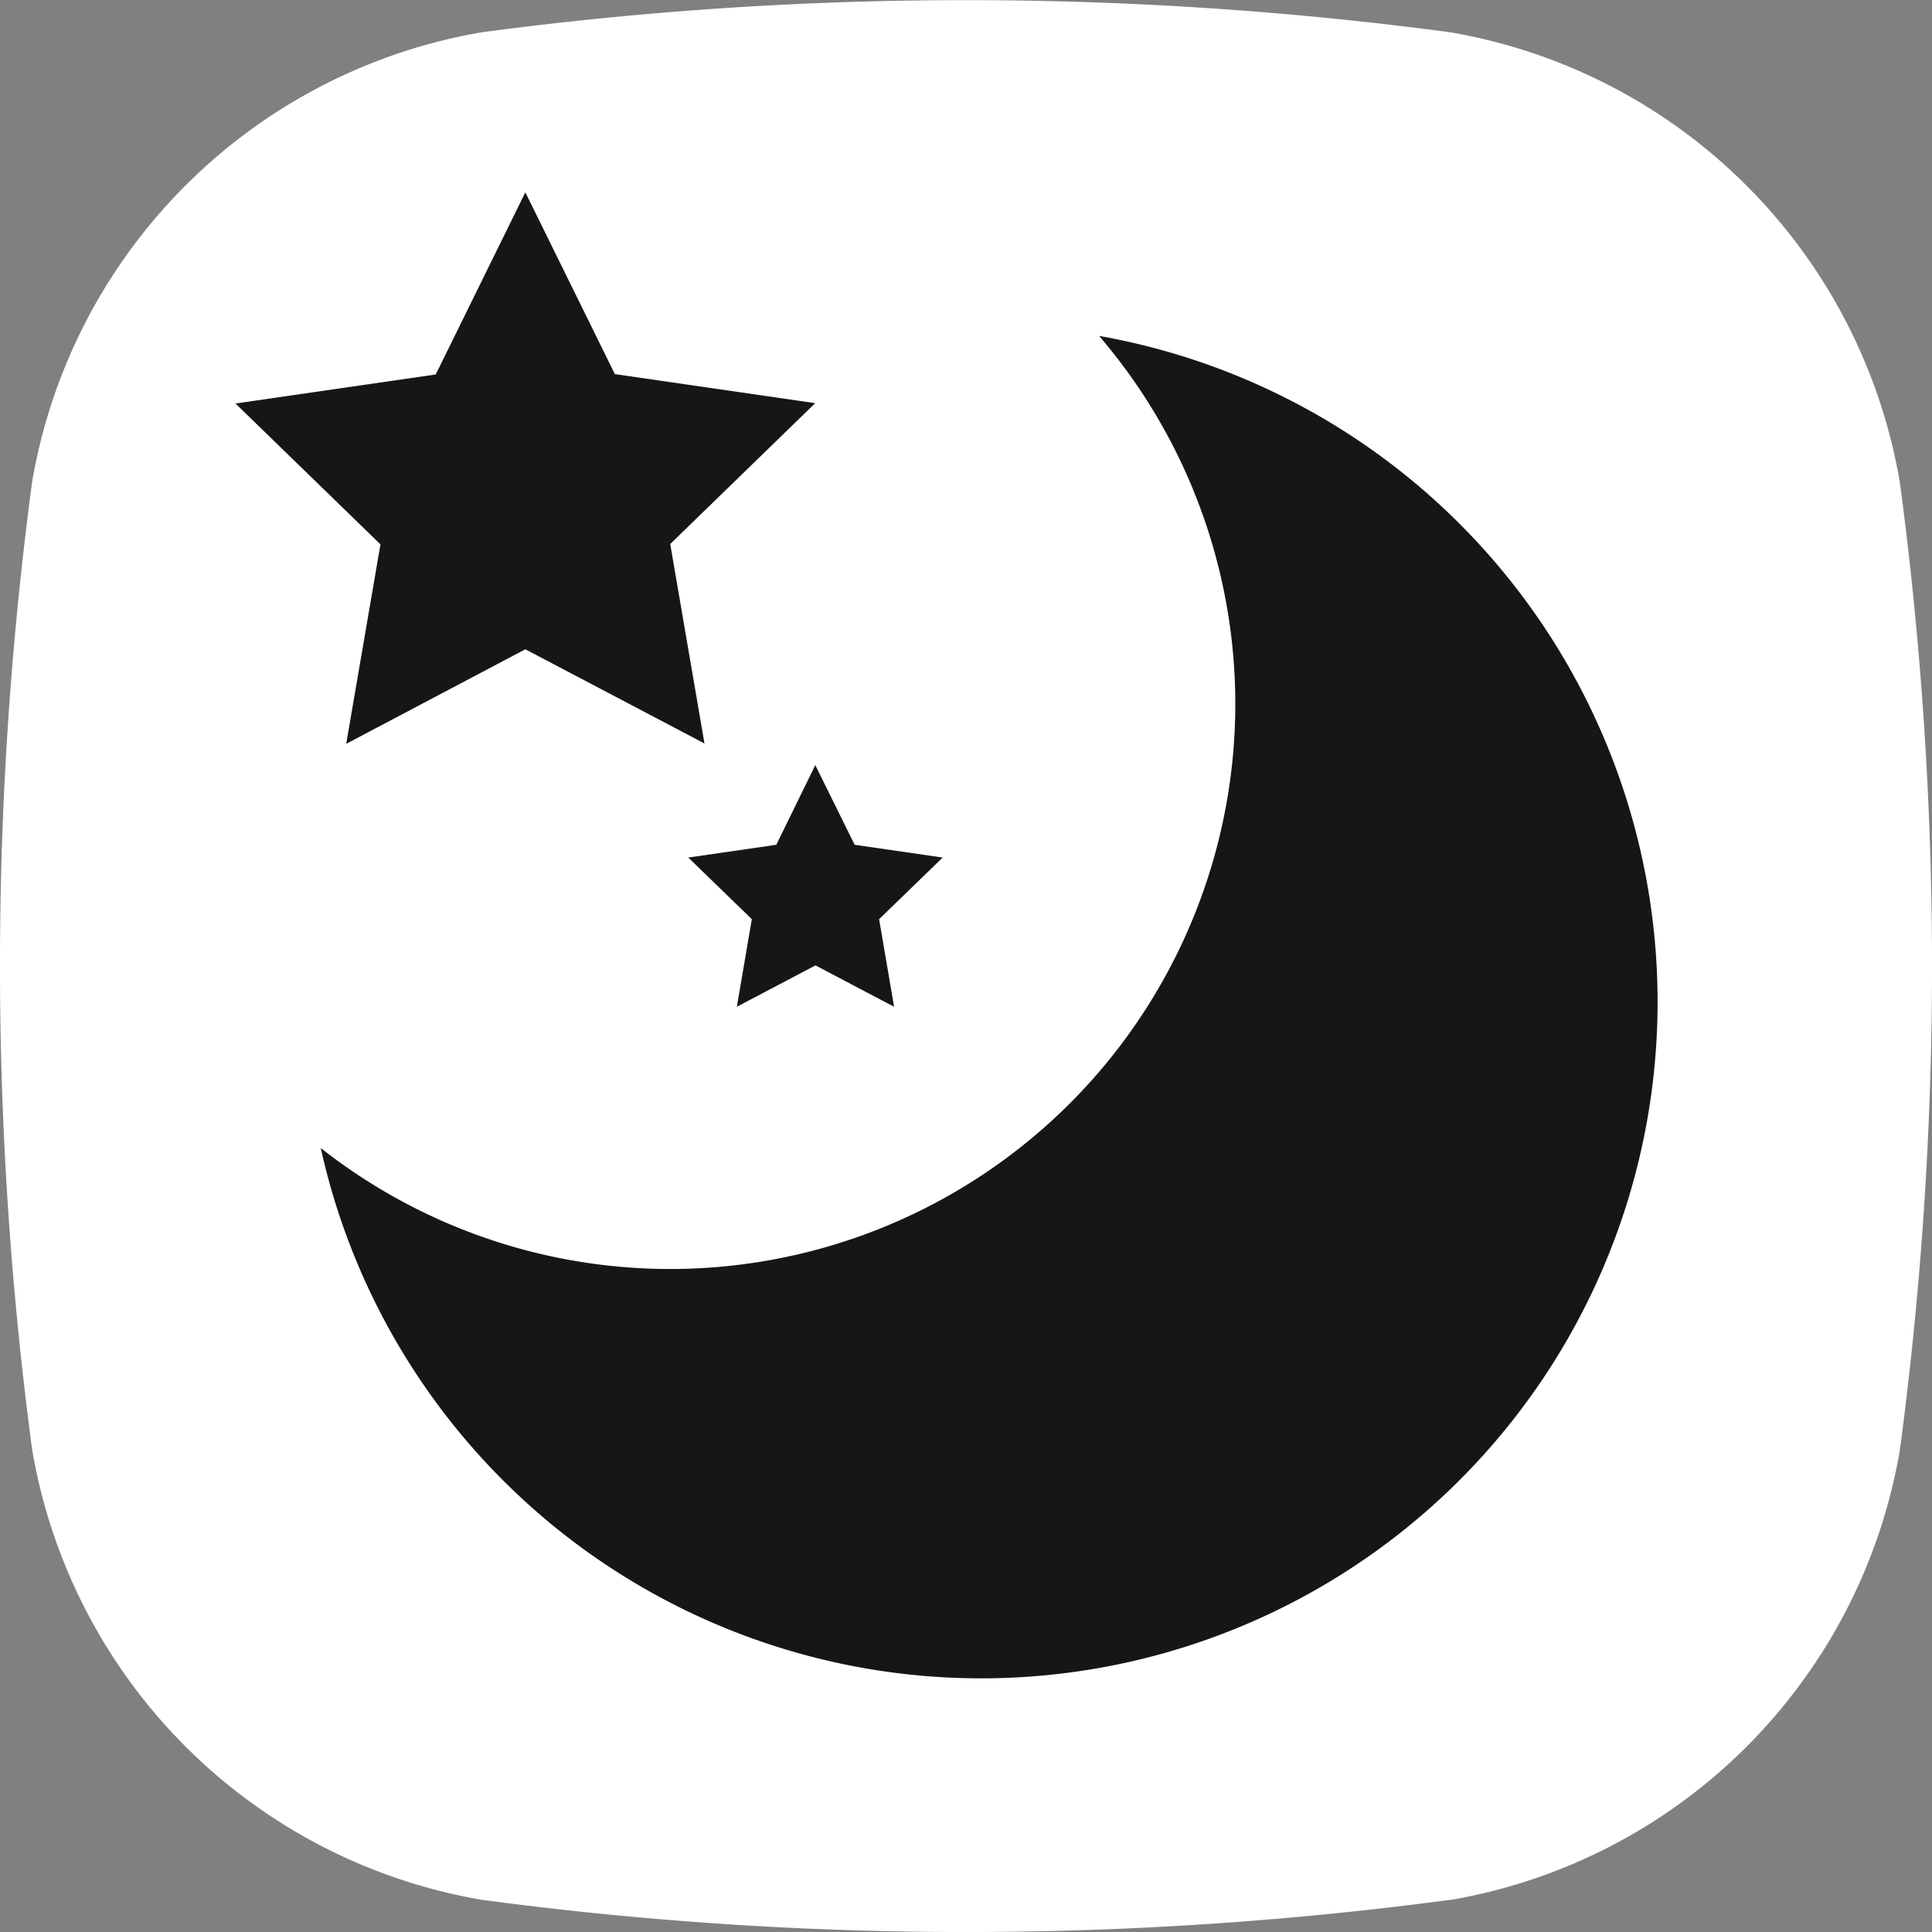 <?xml version="1.0" encoding="UTF-8"?>
<svg xmlns="http://www.w3.org/2000/svg" width="21.948" height="21.949" viewBox="0 0 21.948 21.949">
  <rect x="0" y="0" width="21.948" height="21.949" fill="#808080" stroke="none"/>
  <g id="monitoraggio-del-sonno" transform="translate(0)">
    <path id="Tracciato_24778" data-name="Tracciato 24778" d="M45.067,35.217a41.532,41.532,0,0,1-10.992,0A6.249,6.249,0,0,1,28.962,30.1a41.533,41.533,0,0,1,0-10.992A6.25,6.25,0,0,1,34.075,14a41.617,41.617,0,0,1,10.992,0,6.25,6.25,0,0,1,5.113,5.114,41.533,41.533,0,0,1,0,10.992,6.249,6.249,0,0,1-5.113,5.113" transform="translate(-28.597 -13.634)" fill="#fff"></path>
    <path id="Tracciato_24797" data-name="Tracciato 24797" d="M40.557,16.518a6.42,6.42,0,0,1-8.842,9.226,7.684,7.684,0,1,0,8.842-9.226" transform="translate(-28.071 -12.702)" fill="#161615"></path>
    <path id="Tracciato_24798" data-name="Tracciato 24798" d="M44.576,27.135,45.593,29.2l2.276.33-1.647,1.6.389,2.266-2.035-1.07L42.541,33.4l.389-2.266-1.647-1.6,2.275-.33Z" transform="translate(-38.608 -24.95)" fill="#161615"></path>
    <path id="Tracciato_24799" data-name="Tracciato 24799" d="M41.284,24.142l.447.905,1,.145-.722.7.17.995-.893-.47-.893.47.17-.995-.722-.7,1-.145Z" transform="translate(-32.022 -15.45)" fill="#161615"></path>
  </g>
</svg>
